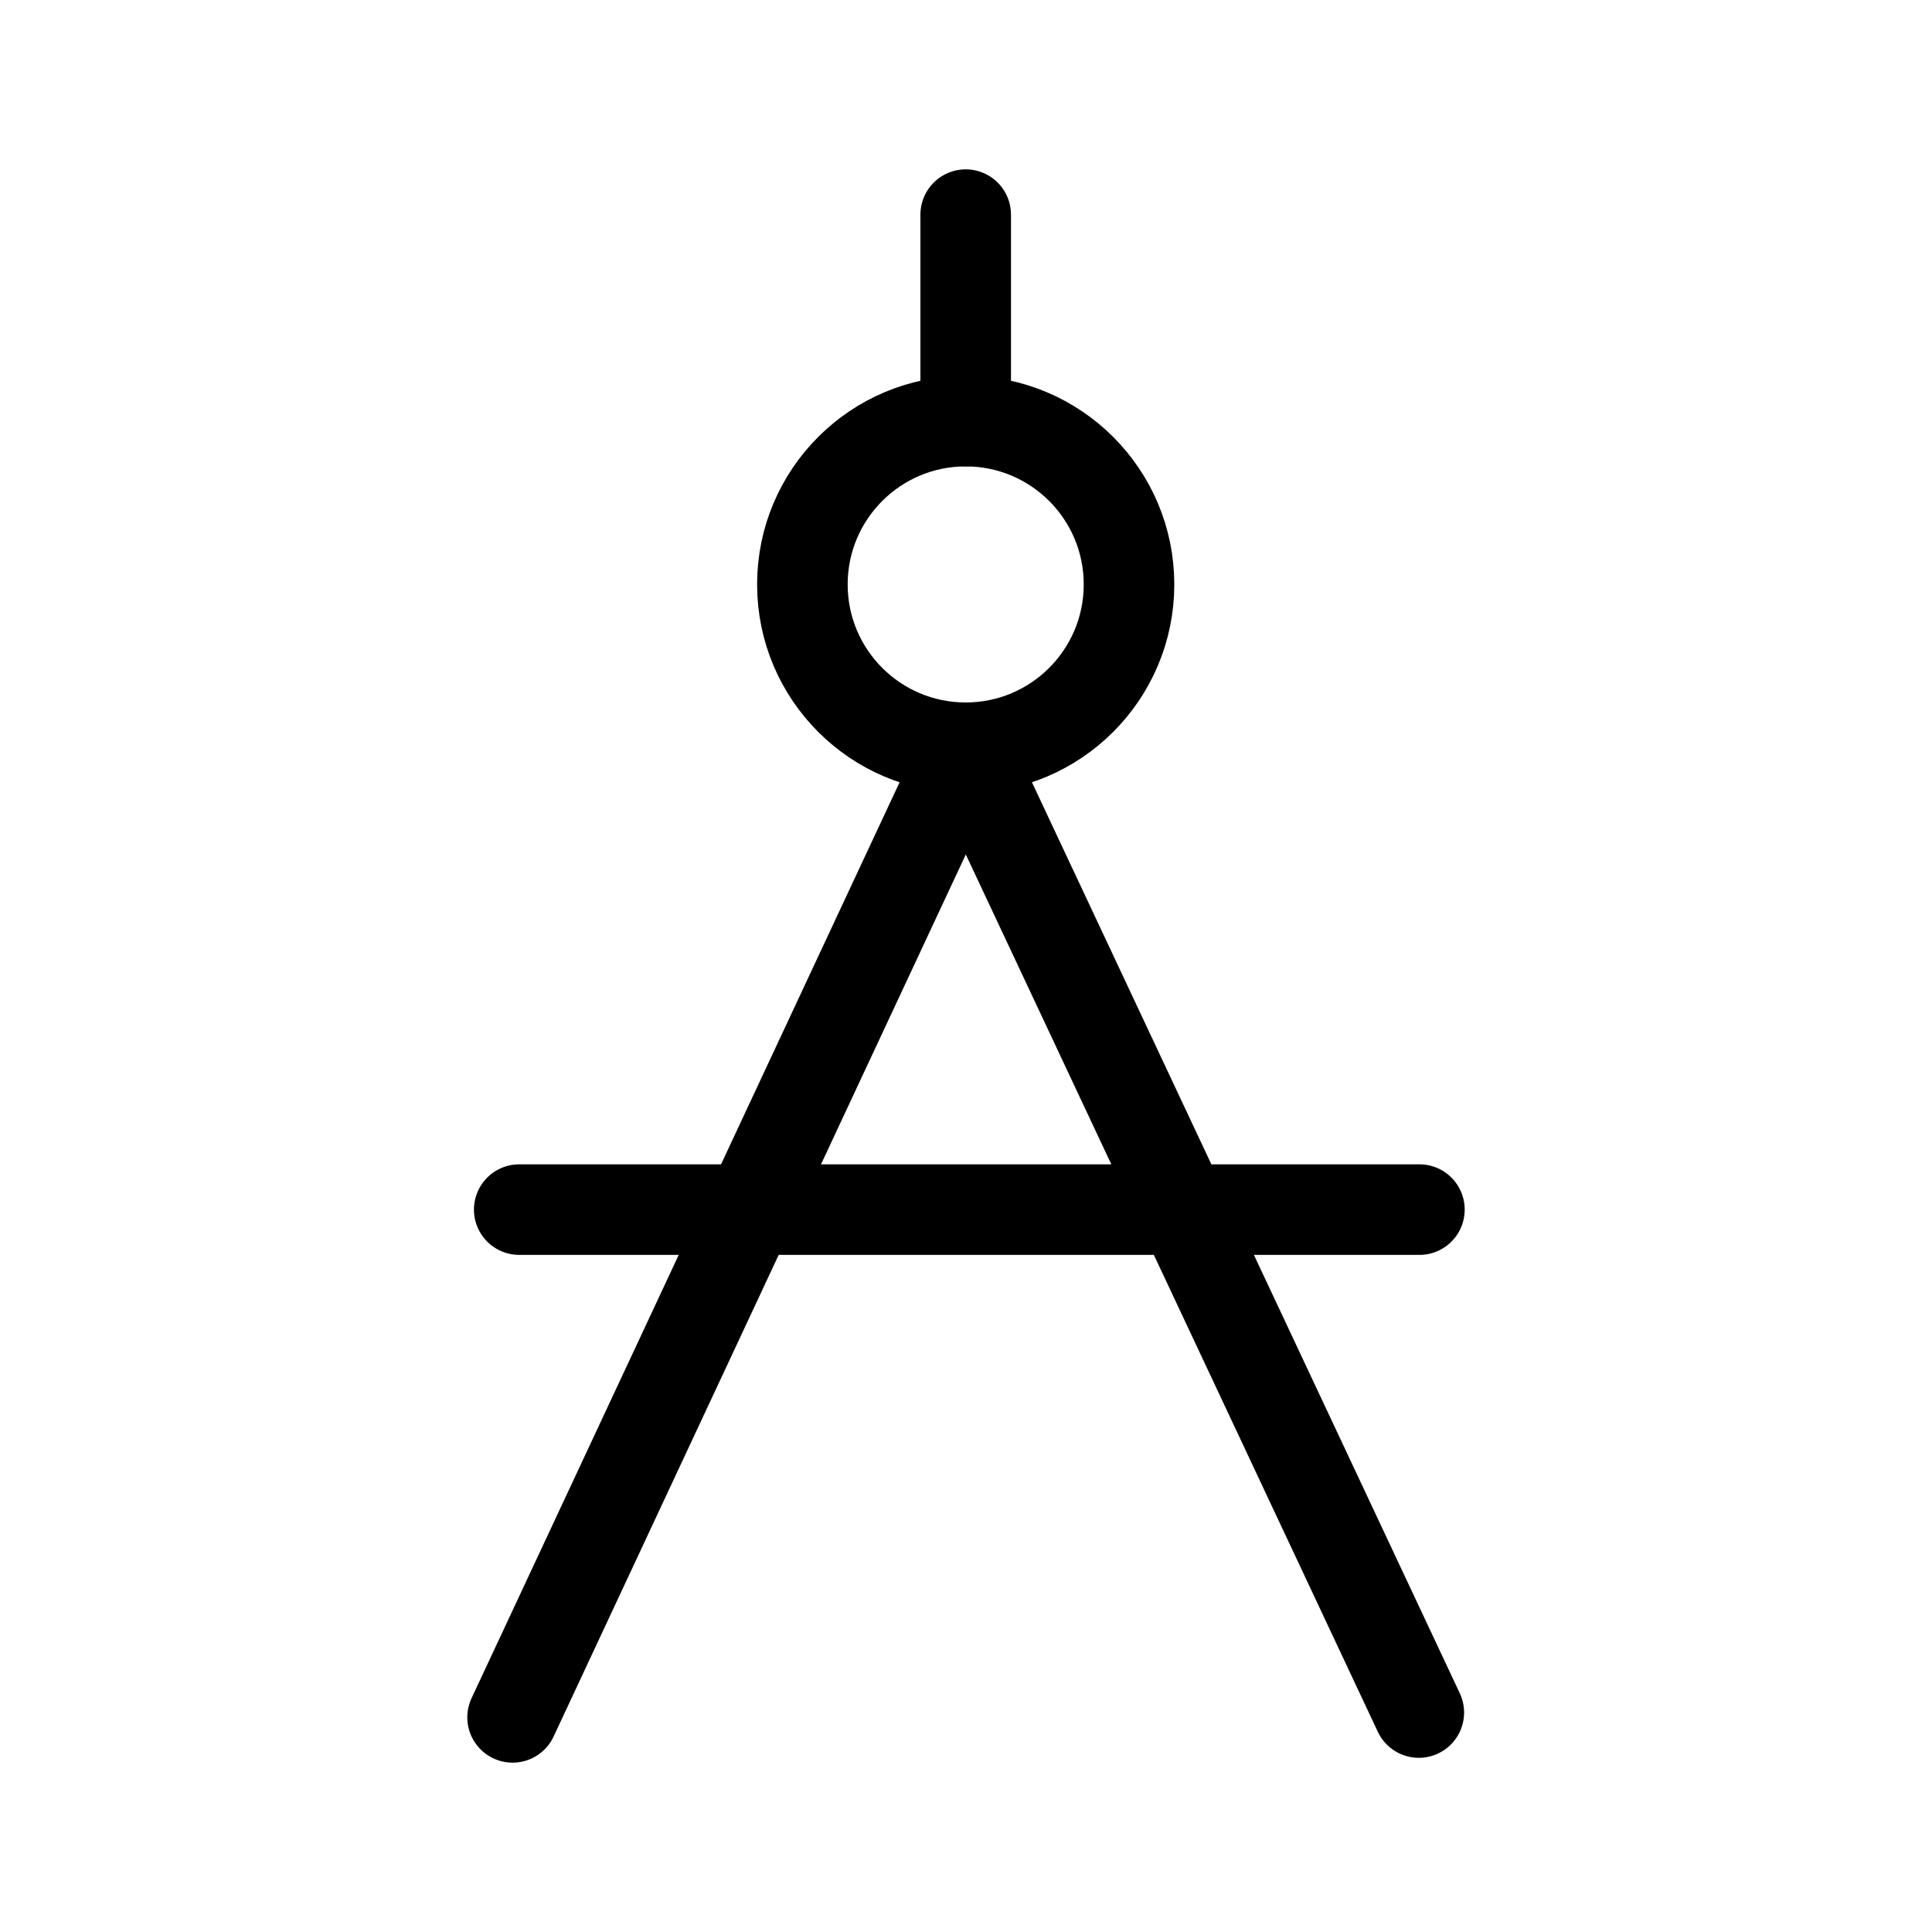 <svg xmlns="http://www.w3.org/2000/svg" viewBox="0 0 64 64" stroke-width="3" stroke="currentColor" fill="none"><circle cx="31.99" cy="19.36" r="5.41" stroke-linecap="round"></circle><line x1="31.99" y1="24.77" x2="16.98" y2="56.89" stroke-linecap="round"></line><line x1="31.99" y1="24.77" x2="47" y2="56.73" stroke-linecap="round"></line><line x1="31.99" y1="7.11" x2="31.99" y2="13.95" stroke-linecap="round"></line><line x1="17.2" y1="40.07" x2="47.02" y2="40.07" stroke-linecap="round"></line></svg>